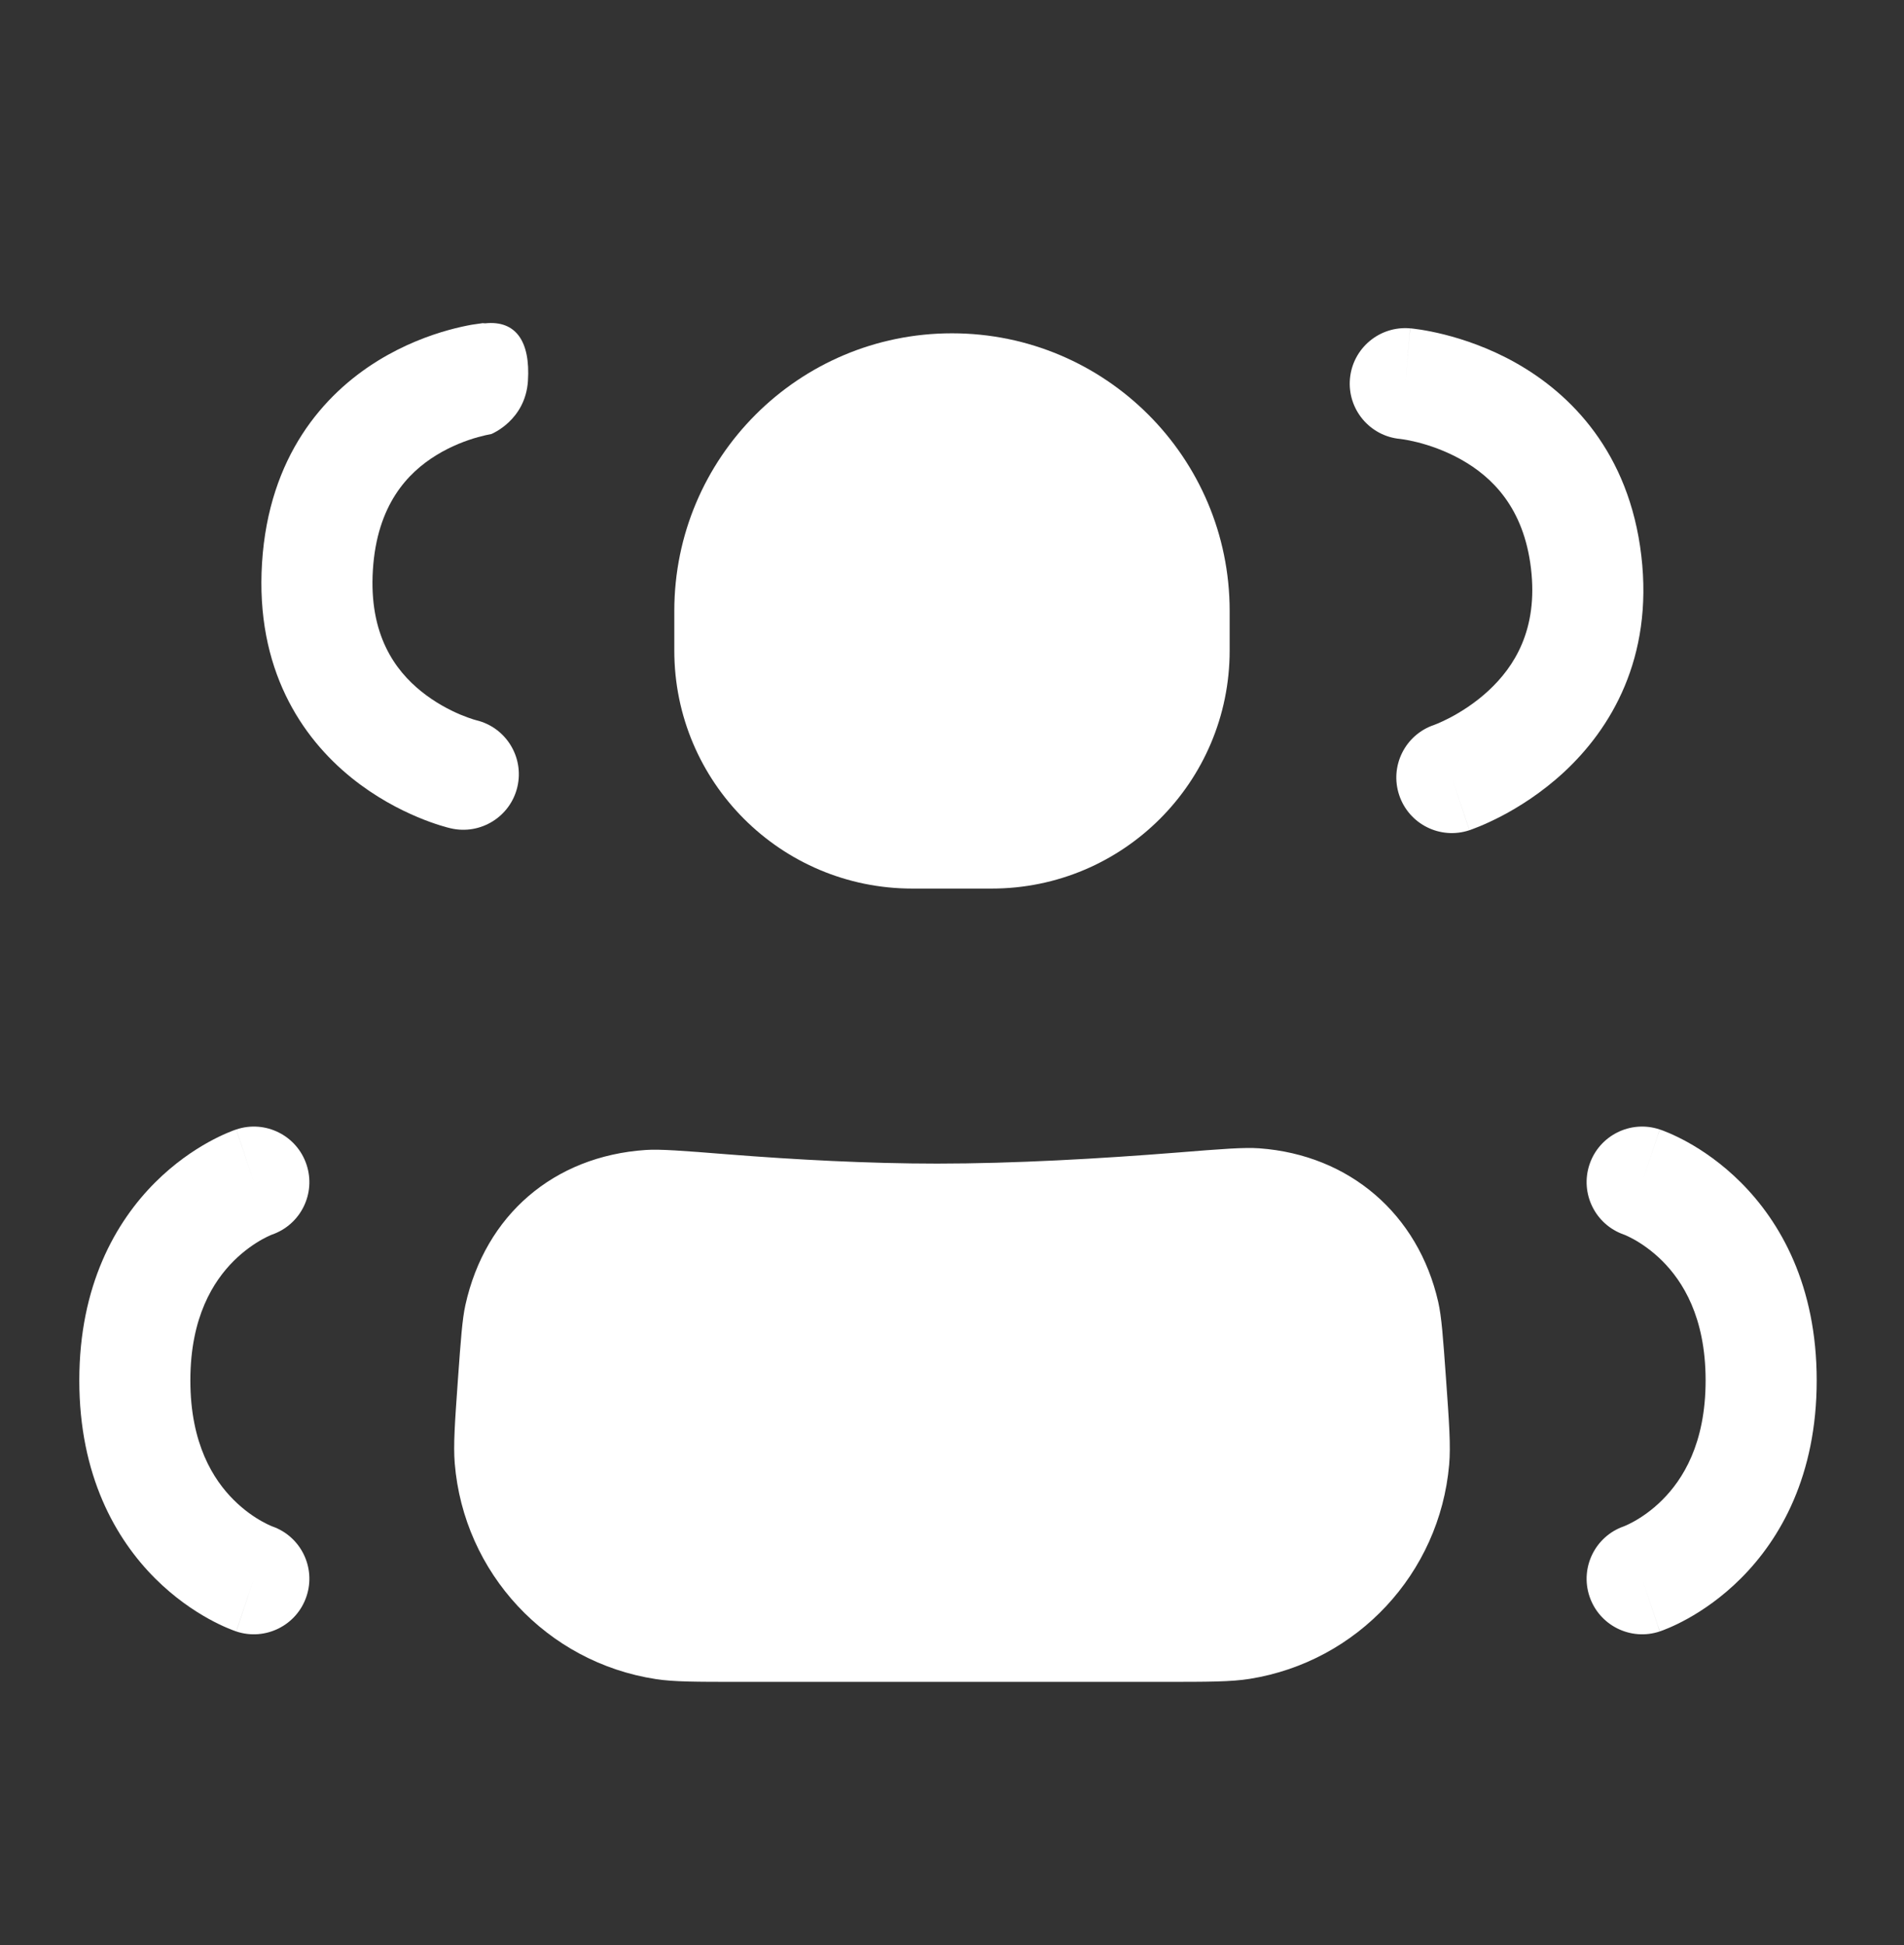 <?xml version="1.0" encoding="UTF-8"?> <svg xmlns="http://www.w3.org/2000/svg" width="46" height="47" viewBox="0 0 46 47" fill="none"><rect x="0" y="0" width="46" height="47" fill="#333333" stroke="none"/> <path d="M11.063 33.333C11.133 32.36 11.168 31.873 11.244 31.53C11.725 29.357 13.378 27.935 15.599 27.785C15.95 27.761 16.497 27.804 17.591 27.891C19.212 28.019 20.975 28.114 22.64 28.114C24.497 28.114 26.569 27.996 28.456 27.846C29.526 27.76 30.061 27.718 30.428 27.745C32.601 27.905 34.262 29.332 34.747 31.457C34.828 31.815 34.863 32.304 34.933 33.282C35.012 34.383 35.051 34.934 35.011 35.391C34.78 38.015 32.795 40.146 30.195 40.563C29.742 40.636 29.19 40.636 28.085 40.636H22.64H17.863C16.807 40.636 16.278 40.636 15.845 40.569C13.212 40.165 11.202 38.006 10.986 35.352C10.951 34.914 10.988 34.387 11.063 33.333Z" fill="white"></path> <path d="M16.291 14.761C16.291 11.056 19.294 8.053 22.999 8.053C26.704 8.053 29.708 11.056 29.708 14.761V15.719C29.708 18.895 27.133 21.469 23.958 21.469H22.041C18.865 21.469 16.291 18.895 16.291 15.719V14.761Z" fill="white"></path> <path fill-rule="evenodd" clip-rule="evenodd" d="M7.405 28.137C7.171 27.434 6.411 27.054 5.708 27.289L6.133 28.561C5.708 27.289 5.708 27.289 5.707 27.289L5.705 27.29L5.702 27.291L5.694 27.294L5.676 27.3C5.662 27.305 5.645 27.311 5.626 27.318C5.588 27.333 5.539 27.352 5.481 27.377C5.364 27.427 5.211 27.499 5.032 27.598C4.676 27.796 4.21 28.107 3.746 28.571C2.793 29.525 1.916 31.057 1.916 33.353C1.916 35.649 2.793 37.182 3.746 38.135C4.21 38.599 4.676 38.91 5.032 39.108C5.211 39.207 5.364 39.28 5.481 39.329C5.539 39.354 5.588 39.374 5.626 39.388C5.645 39.395 5.662 39.401 5.676 39.406L5.694 39.413L5.702 39.416L5.705 39.417L5.707 39.417C5.708 39.417 5.708 39.418 6.133 38.145L5.708 39.418C6.411 39.652 7.171 39.272 7.405 38.569C7.638 37.872 7.266 37.118 6.573 36.878C6.569 36.876 6.556 36.871 6.538 36.863C6.496 36.845 6.426 36.813 6.335 36.762C6.152 36.661 5.899 36.493 5.644 36.238C5.16 35.754 4.599 34.891 4.599 33.353C4.599 31.816 5.16 30.953 5.644 30.468C5.899 30.214 6.152 30.046 6.335 29.944C6.426 29.894 6.496 29.861 6.538 29.843C6.556 29.835 6.569 29.831 6.573 29.829C7.266 29.588 7.638 28.835 7.405 28.137Z" fill="white"></path> <path fill-rule="evenodd" clip-rule="evenodd" d="M38.401 28.137C38.636 27.434 39.395 27.054 40.098 27.289L39.674 28.561C40.098 27.289 40.099 27.289 40.1 27.289L40.102 27.29L40.105 27.291L40.112 27.294L40.131 27.3C40.145 27.305 40.161 27.311 40.181 27.318C40.219 27.333 40.268 27.352 40.326 27.377C40.442 27.427 40.596 27.499 40.775 27.598C41.131 27.796 41.596 28.107 42.06 28.571C43.014 29.525 43.891 31.057 43.891 33.353C43.891 35.649 43.014 37.182 42.06 38.135C41.596 38.599 41.131 38.91 40.775 39.108C40.596 39.207 40.442 39.28 40.326 39.329C40.268 39.354 40.219 39.374 40.181 39.388C40.161 39.395 40.145 39.401 40.131 39.406L40.112 39.413L40.105 39.416L40.102 39.417L40.1 39.417C40.099 39.417 40.098 39.418 39.674 38.145L40.098 39.418C39.395 39.652 38.636 39.272 38.401 38.569C38.169 37.872 38.541 37.118 39.233 36.878C39.238 36.876 39.25 36.871 39.269 36.863C39.31 36.845 39.381 36.813 39.472 36.762C39.655 36.661 39.908 36.493 40.163 36.238C40.647 35.754 41.207 34.891 41.207 33.353C41.207 31.816 40.647 30.953 40.163 30.468C39.908 30.214 39.655 30.046 39.472 29.944C39.381 29.894 39.31 29.861 39.269 29.843C39.25 29.835 39.238 29.831 39.233 29.829C38.541 29.588 38.169 28.835 38.401 28.137Z" fill="white"></path> <path fill-rule="evenodd" clip-rule="evenodd" d="M32.614 9.153C32.679 8.415 33.329 7.869 34.067 7.933L33.951 9.269C34.067 7.933 34.068 7.933 34.069 7.933L34.07 7.933L34.073 7.933L34.081 7.934L34.1 7.936L34.155 7.942C34.2 7.947 34.258 7.955 34.329 7.966C34.471 7.989 34.665 8.025 34.895 8.083C35.351 8.198 35.971 8.402 36.617 8.765C37.946 9.512 39.358 10.927 39.653 13.42C39.948 15.914 38.904 17.619 37.786 18.655C37.243 19.158 36.688 19.502 36.271 19.72C36.061 19.829 35.881 19.91 35.748 19.965C35.681 19.993 35.626 20.014 35.584 20.029L35.532 20.048L35.514 20.055L35.507 20.057L35.504 20.058L35.502 20.059C35.502 20.059 35.501 20.059 35.076 18.786L35.501 20.059C34.798 20.294 34.038 19.914 33.804 19.211C33.57 18.511 33.946 17.755 34.643 17.517L34.651 17.514C34.664 17.509 34.688 17.5 34.722 17.486C34.791 17.457 34.897 17.41 35.028 17.342C35.292 17.203 35.636 16.989 35.963 16.686C36.584 16.11 37.163 15.211 36.988 13.735C36.814 12.259 36.041 11.52 35.303 11.105C34.915 10.887 34.531 10.758 34.241 10.685C34.098 10.649 33.983 10.628 33.91 10.617C33.873 10.611 33.848 10.608 33.835 10.606L33.825 10.605C33.092 10.536 32.551 9.888 32.614 9.153Z" fill="white"></path> <path d="M11.724 7.812C12.461 7.736 12.816 8.246 12.755 9.203C12.694 10.159 11.868 10.488 11.868 10.488C11.798 10.5 11.687 10.523 11.55 10.561C11.271 10.639 10.904 10.774 10.538 11C9.852 11.423 9.109 12.192 9.009 13.767C8.909 15.341 9.55 16.198 10.176 16.704C10.511 16.974 10.859 17.155 11.125 17.267C11.257 17.322 11.363 17.358 11.431 17.38C11.465 17.39 11.489 17.397 11.5 17.4L11.507 17.402C12.223 17.574 12.667 18.292 12.5 19.011C12.332 19.732 11.61 20.181 10.889 20.013L10.801 19.991C10.757 19.979 10.7 19.962 10.63 19.941C10.492 19.898 10.305 19.833 10.086 19.741C9.651 19.558 9.069 19.259 8.49 18.791C7.289 17.821 6.168 16.165 6.331 13.597C6.494 11.029 7.815 9.528 9.128 8.717C9.761 8.326 10.377 8.102 10.831 7.976C11.06 7.912 11.254 7.872 11.396 7.846L11.659 7.808L11.724 7.812Z" fill="white"></path> </svg> 